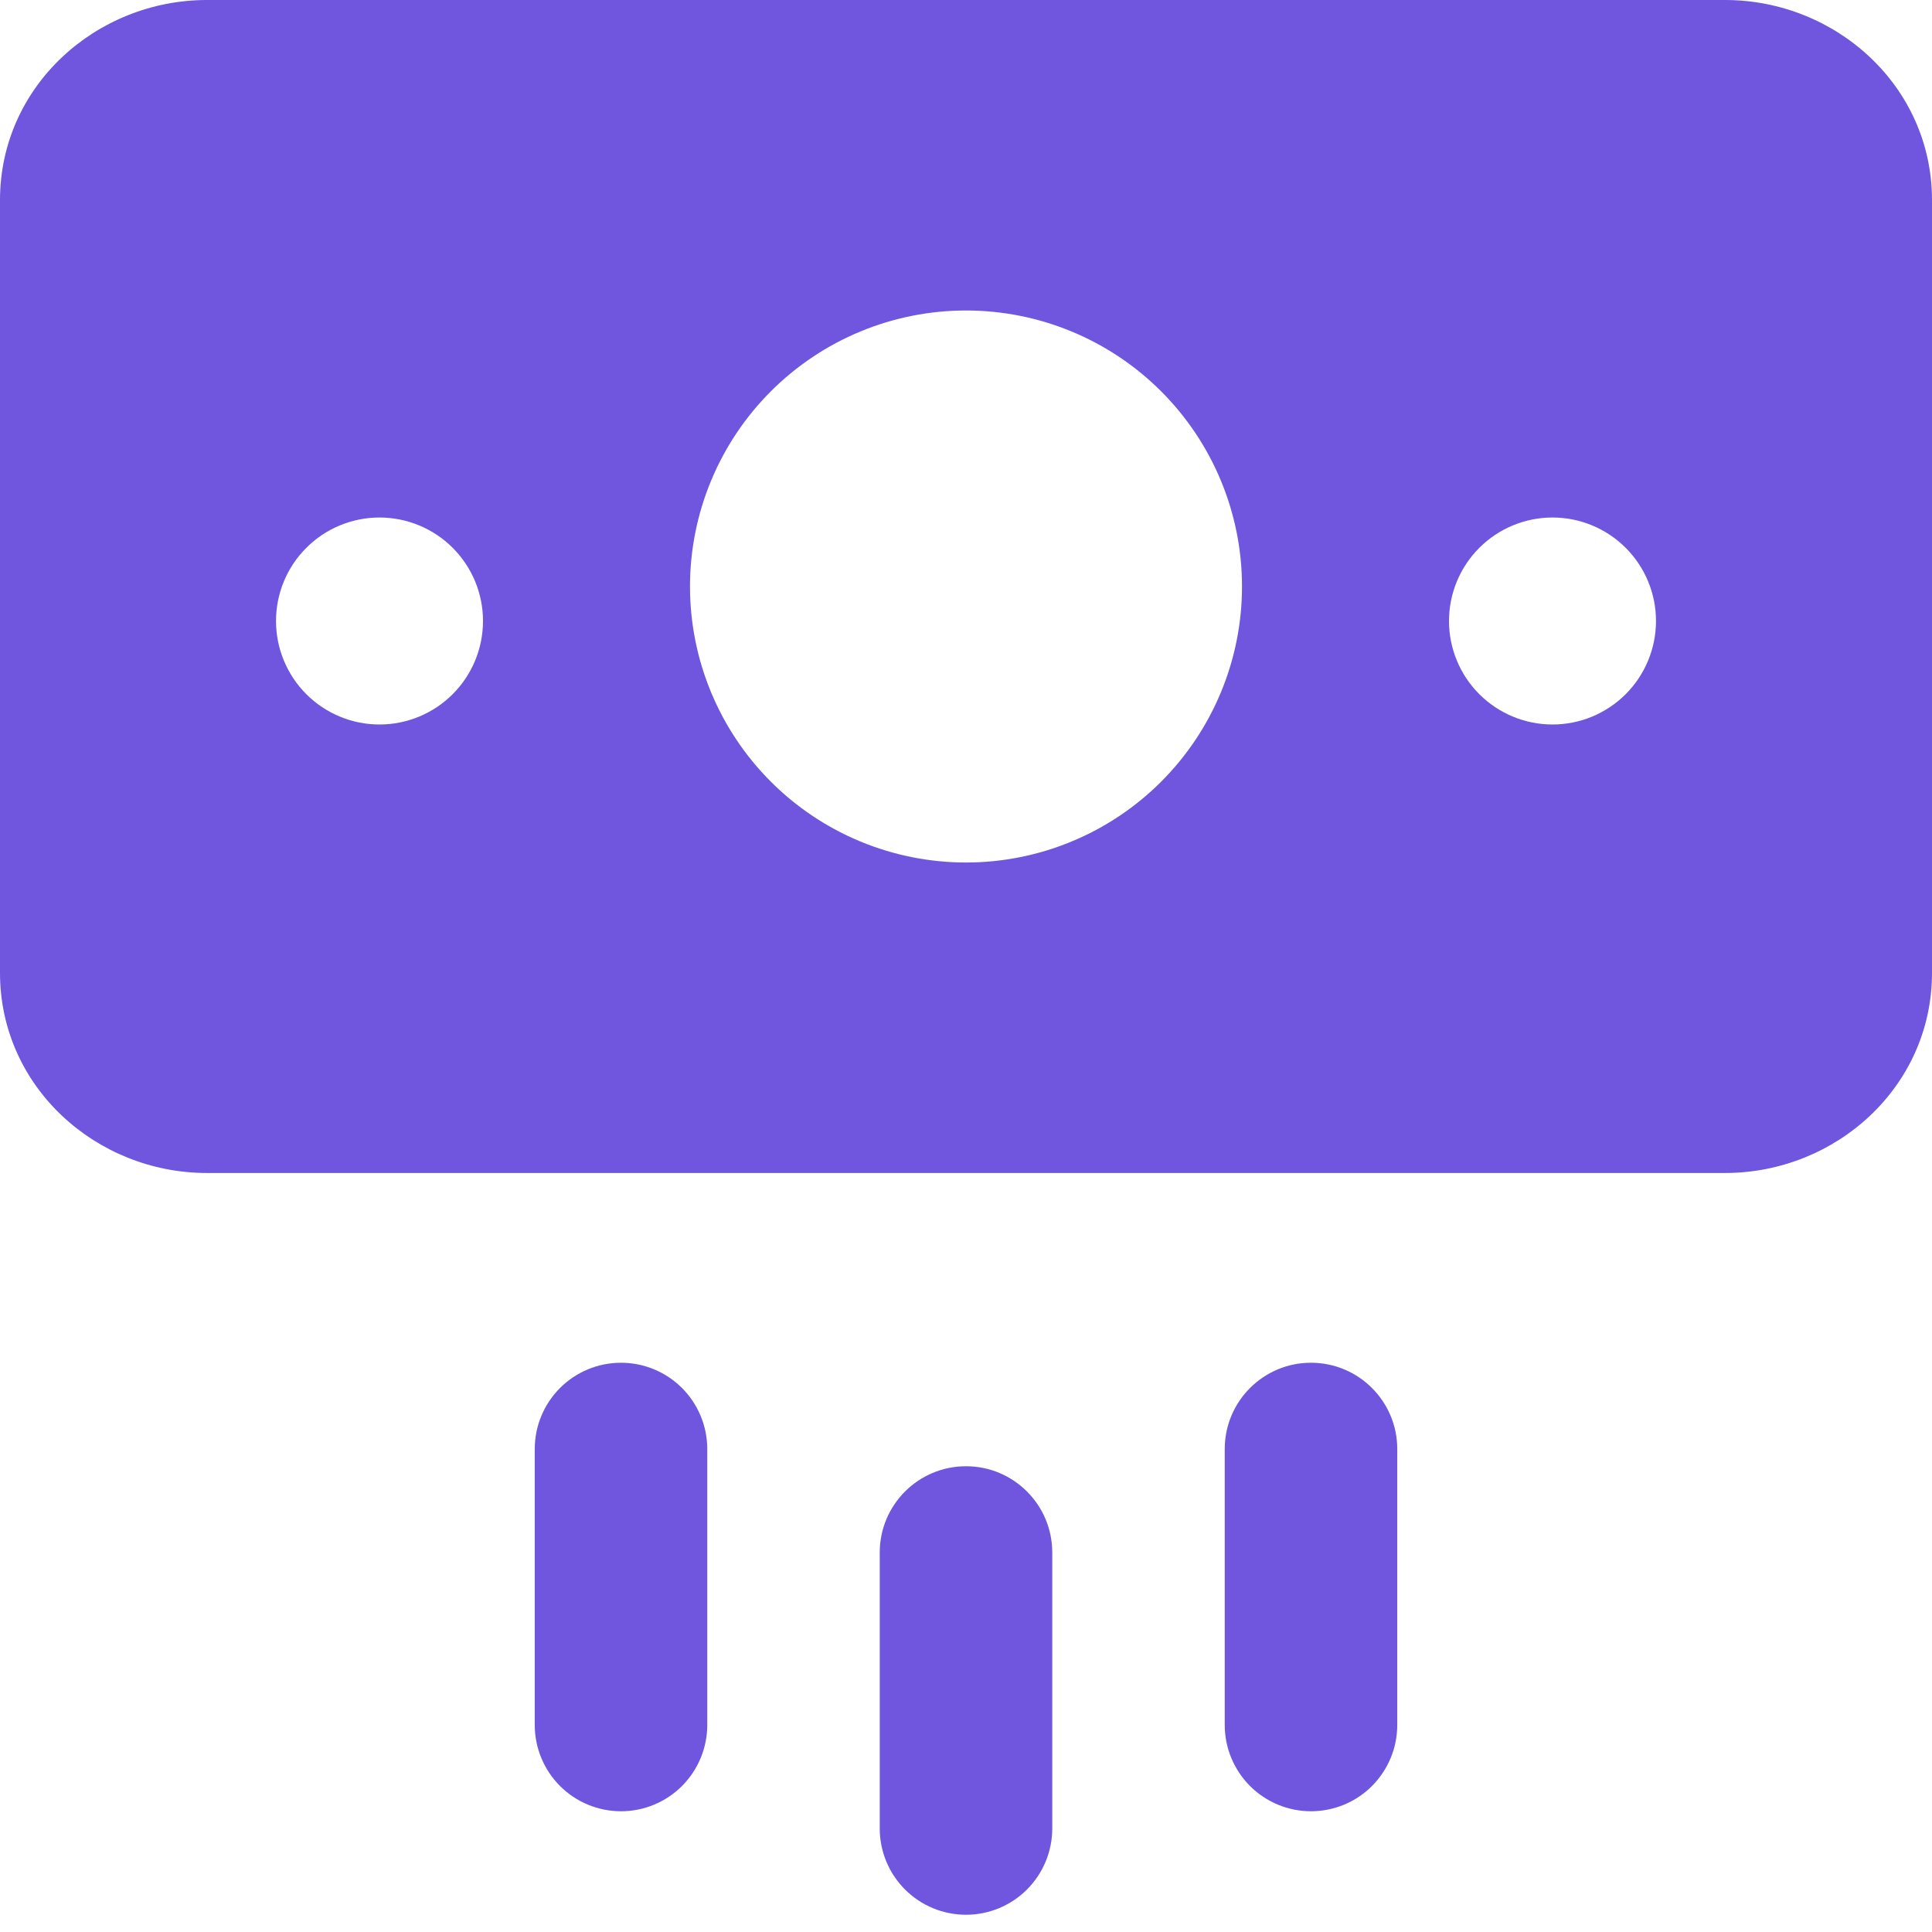 <svg width="65" height="65" viewBox="0 0 65 65" fill="none" xmlns="http://www.w3.org/2000/svg">
<path fill-rule="evenodd" clip-rule="evenodd" d="M0 6.732C0 2.902 3.231 0 6.964 0H58.036C61.769 0 65 2.902 65 6.732V32.732C65 36.562 61.769 39.464 58.036 39.464H6.964C3.231 39.464 0 36.562 0 32.732V6.732ZM41.786 19.732C41.786 22.195 40.807 24.557 39.066 26.298C37.325 28.04 34.963 29.018 32.5 29.018C30.037 29.018 27.675 28.04 25.934 26.298C24.193 24.557 23.214 22.195 23.214 19.732C23.214 17.269 24.193 14.908 25.934 13.166C27.675 11.425 30.037 10.446 32.5 10.446C34.963 10.446 37.325 11.425 39.066 13.166C40.807 14.908 41.786 17.269 41.786 19.732ZM16.25 20.893C16.25 20.436 16.16 19.983 15.985 19.56C15.81 19.138 15.553 18.754 15.23 18.431C14.907 18.107 14.523 17.851 14.1 17.676C13.678 17.501 13.225 17.411 12.768 17.411C12.311 17.411 11.858 17.501 11.435 17.676C11.013 17.851 10.629 18.107 10.306 18.431C9.982 18.754 9.726 19.138 9.551 19.56C9.376 19.983 9.286 20.436 9.286 20.893C9.286 21.816 9.653 22.702 10.306 23.355C10.959 24.008 11.844 24.375 12.768 24.375C13.691 24.375 14.577 24.008 15.23 23.355C15.883 22.702 16.25 21.816 16.25 20.893ZM52.232 17.411C53.156 17.411 54.041 17.778 54.694 18.431C55.347 19.084 55.714 19.969 55.714 20.893C55.714 21.816 55.347 22.702 54.694 23.355C54.041 24.008 53.156 24.375 52.232 24.375C51.309 24.375 50.423 24.008 49.77 23.355C49.117 22.702 48.75 21.816 48.75 20.893C48.75 19.969 49.117 19.084 49.77 18.431C50.423 17.778 51.309 17.411 52.232 17.411ZM23.795 48.75C23.795 47.98 23.489 47.242 22.945 46.698C22.401 46.154 21.663 45.848 20.893 45.848C20.123 45.848 19.385 46.154 18.841 46.698C18.297 47.242 17.991 47.98 17.991 48.75V58.036C17.991 58.805 18.297 59.543 18.841 60.088C19.385 60.632 20.123 60.938 20.893 60.938C21.663 60.938 22.401 60.632 22.945 60.088C23.489 59.543 23.795 58.805 23.795 58.036V48.75ZM44.107 45.848C45.709 45.848 47.009 47.148 47.009 48.75V58.036C47.009 58.417 46.934 58.794 46.788 59.146C46.642 59.498 46.428 59.818 46.159 60.088C45.89 60.357 45.57 60.571 45.218 60.717C44.865 60.862 44.488 60.938 44.107 60.938C43.726 60.938 43.349 60.862 42.997 60.717C42.645 60.571 42.325 60.357 42.055 60.088C41.786 59.818 41.572 59.498 41.426 59.146C41.28 58.794 41.205 58.417 41.205 58.036V48.75C41.205 47.148 42.505 45.848 44.107 45.848ZM32.5 49.33C34.102 49.33 35.402 50.63 35.402 52.232V61.518C35.402 62.288 35.096 63.026 34.552 63.57C34.008 64.114 33.27 64.42 32.5 64.42C31.73 64.42 30.992 64.114 30.448 63.57C29.904 63.026 29.598 62.288 29.598 61.518V52.232C29.598 50.63 30.898 49.33 32.5 49.33Z" fill="#7055DE"/>
</svg>
